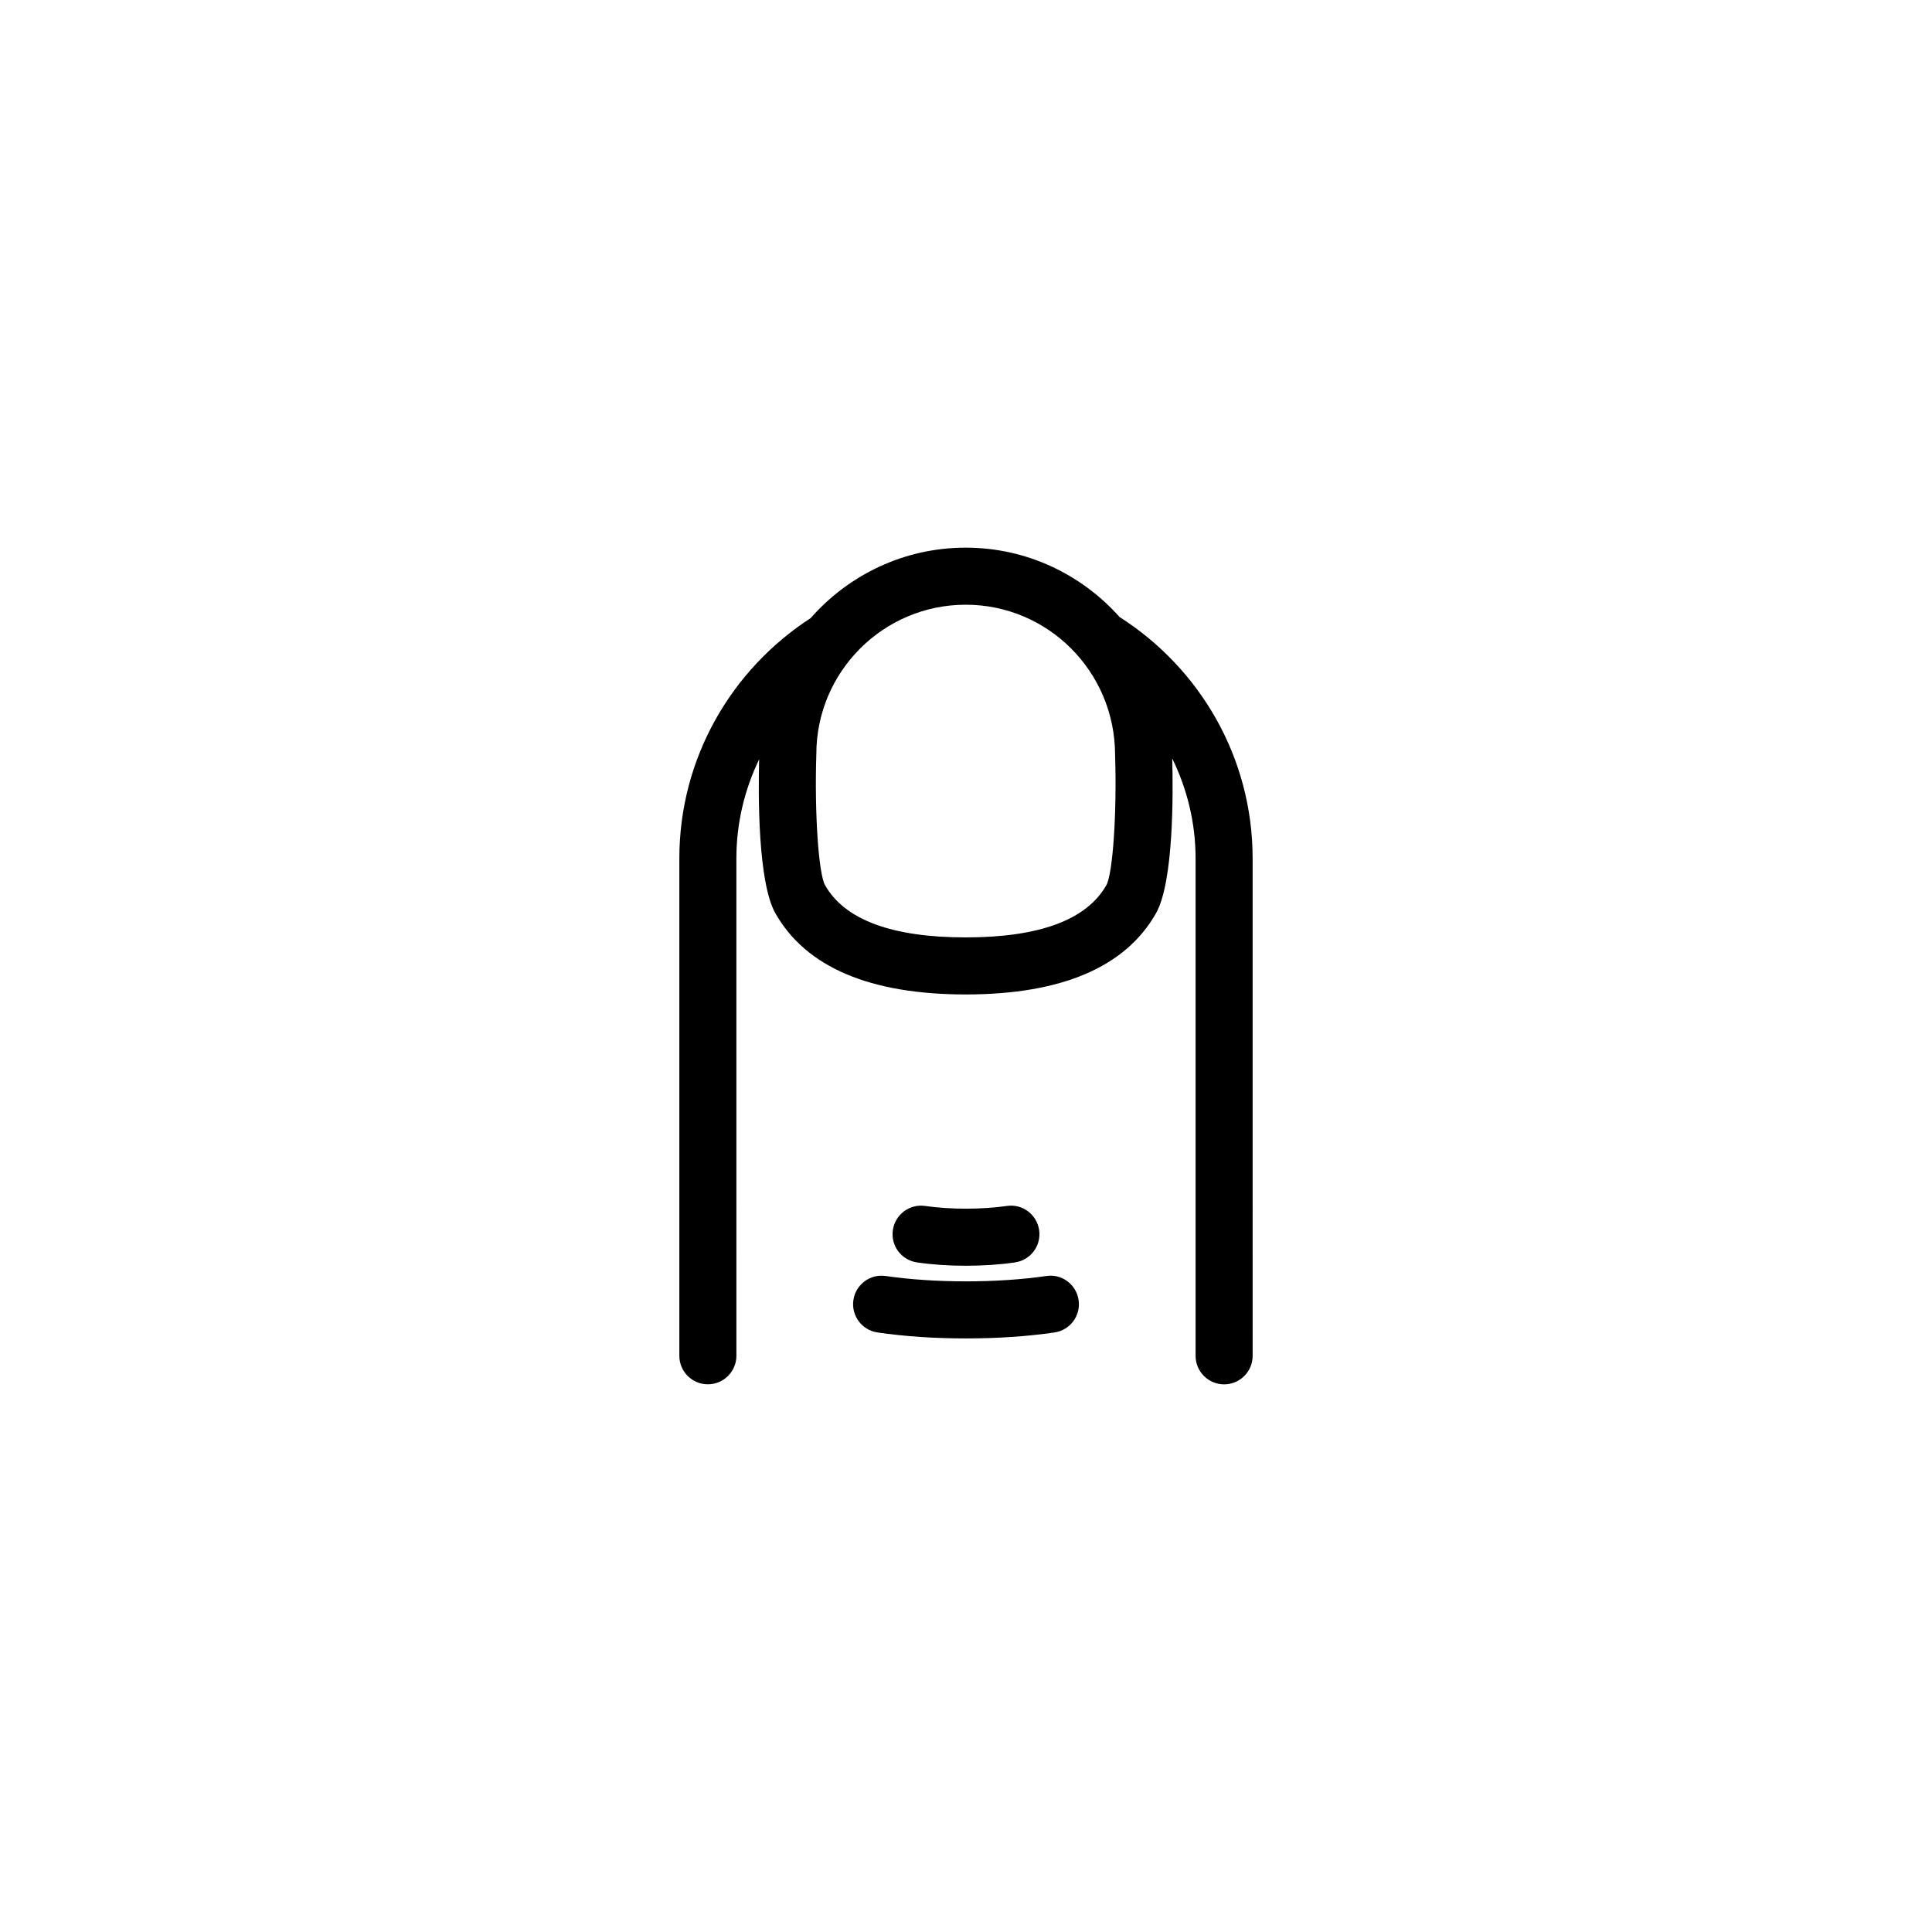 <?xml version="1.0" encoding="UTF-8"?>
<!-- The Best Svg Icon site in the world: iconSvg.co, Visit us! https://iconsvg.co -->
<svg fill="#000000" width="800px" height="800px" version="1.1" viewBox="144 144 512 512" xmlns="http://www.w3.org/2000/svg">
 <path d="m440.67 307.49c-10.02-11.23-24.555-18.355-40.754-18.355-16.379 0-31.055 7.269-41.09 18.676-20.895 13.543-34.793 36.996-34.793 63.695v131.79c0 4.172 3.379 7.559 7.559 7.559 4.172 0 7.559-3.387 7.559-7.559l-0.004-131.78c0-9.418 2.188-18.324 6.031-26.273-0.246 9.25-0.352 32.578 4.309 40.793 8.098 14.27 25.066 21.504 50.43 21.504 25.355 0 42.324-7.234 50.422-21.492 4.762-8.383 4.555-32.41 4.309-41.059 3.926 8.027 6.195 17.004 6.195 26.531v131.79c0 4.172 3.387 7.559 7.559 7.559 4.176 0 7.559-3.387 7.559-7.559l-0.004-131.79c0.008-26.91-14.105-50.531-35.285-64.02zm-3.473 71.086c-5.215 9.191-17.754 13.844-37.277 13.844s-32.066-4.656-37.281-13.844c-1.734-3.168-2.805-19.281-2.301-34.734 0-21.828 17.758-39.586 39.586-39.586 21.824 0 39.574 17.754 39.586 39.836 0.496 15.203-0.582 31.312-2.312 34.484zm-15.914 103.58c-13.02 1.891-29.543 1.891-42.562 0-4.133-0.629-7.965 2.262-8.566 6.398-0.598 4.121 2.262 7.961 6.394 8.559 7.231 1.055 15.121 1.582 23.453 1.582 8.34 0 16.227-0.527 23.457-1.582 4.125-0.598 6.988-4.438 6.387-8.559-0.602-4.148-4.441-7.039-8.562-6.398zm-21.285-2.719c4.594 0 8.961-0.297 12.988-0.887 4.133-0.598 6.996-4.43 6.398-8.559-0.598-4.133-4.43-7.019-8.559-6.398-6.629 0.961-15.012 0.961-21.645 0-4.137-0.609-7.965 2.262-8.566 6.398-0.598 4.137 2.262 7.961 6.398 8.559 4.023 0.59 8.398 0.887 12.984 0.887z"/>
</svg>